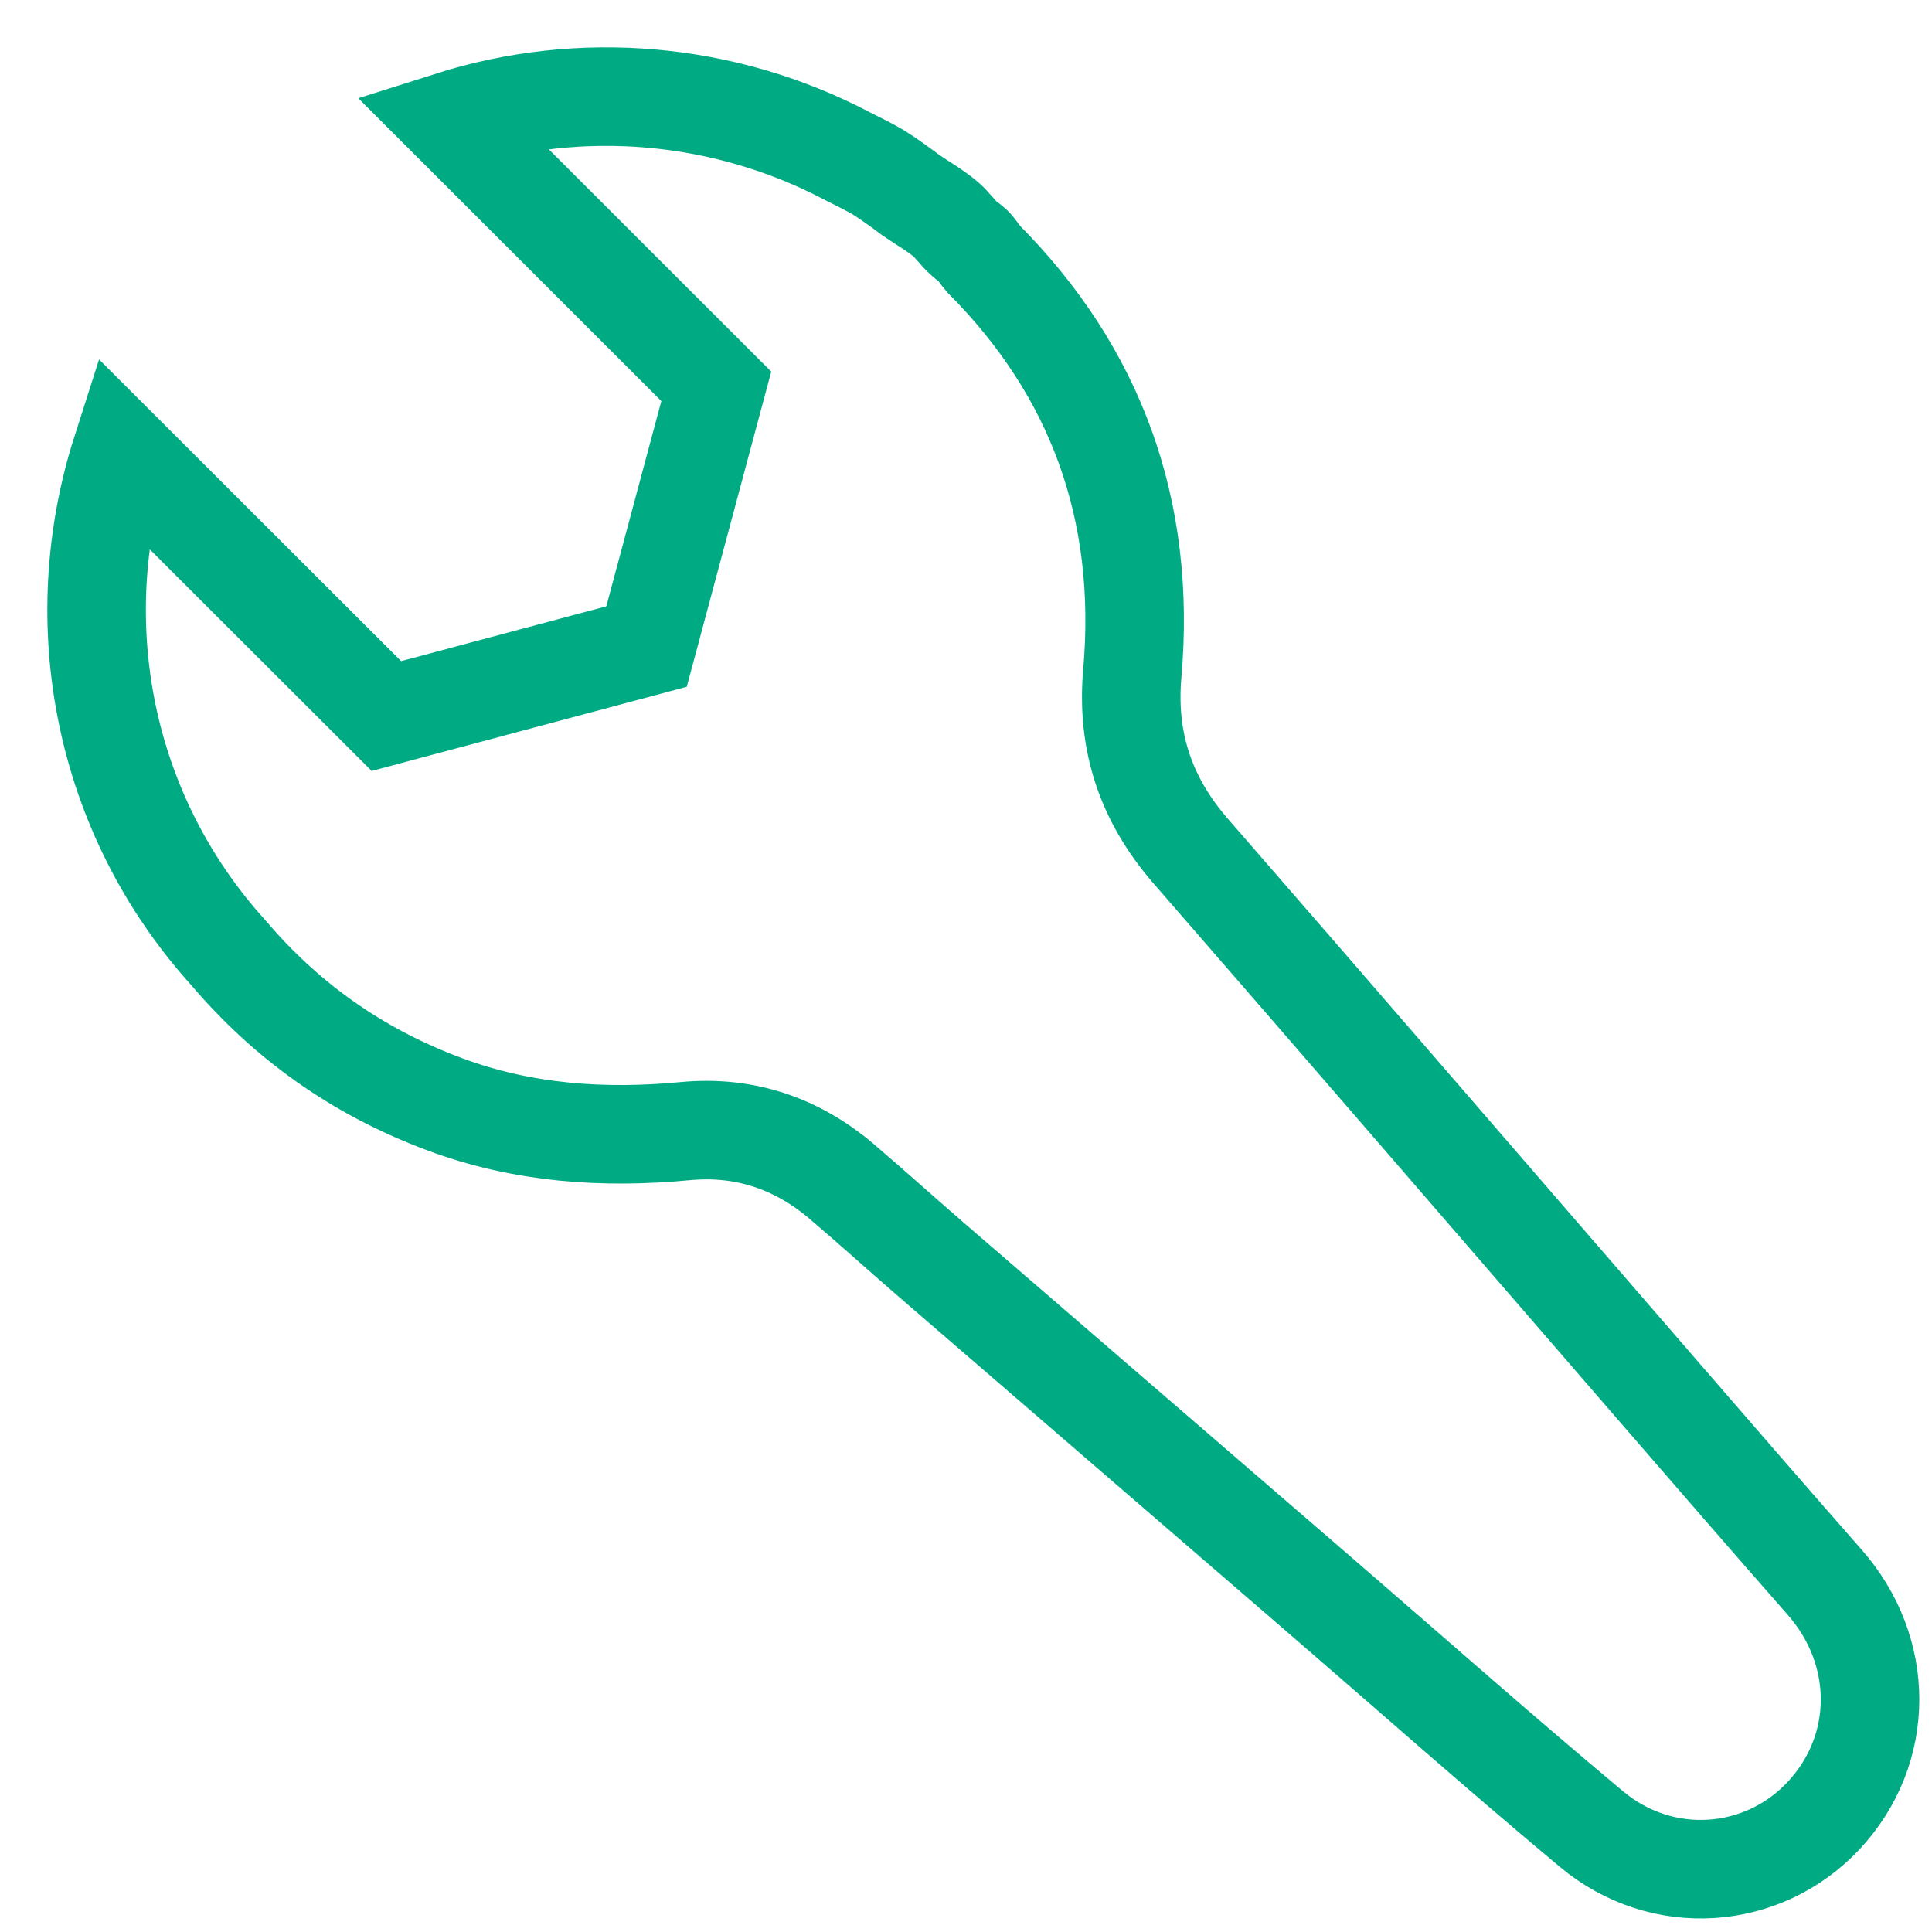 <?xml version="1.0" encoding="UTF-8"?> <svg xmlns="http://www.w3.org/2000/svg" width="40" height="40" viewBox="0 0 40 40"><path fill="none" stroke="#00AB84" stroke-width="2.04" d="M44.95,11.929 C44.811,11.802 44.714,11.651 44.567,11.529 C44.342,11.341 44.093,11.203 43.857,11.04 C43.632,10.872 43.412,10.709 43.175,10.562 C42.971,10.444 42.763,10.342 42.551,10.236 C39.997,8.891 37.023,8.642 34.326,9.498 L39.83,14.999 L38.386,20.386 L33,21.825 L27.513,16.345 C26.387,19.864 27.109,23.84 29.74,26.739 C30.903,28.105 32.364,29.178 34.208,29.863 C35.824,30.466 37.496,30.58 39.206,30.417 C40.409,30.307 41.486,30.666 42.412,31.449 C43.045,31.987 43.661,32.546 44.293,33.092 C46.962,35.396 49.634,37.7 52.306,40.008 C54.187,41.631 56.043,43.278 57.949,44.869 C59.413,46.092 61.498,45.937 62.759,44.587 C64.032,43.221 64.036,41.187 62.775,39.755 C61.661,38.487 60.552,37.207 59.446,35.93 C56.178,32.158 52.922,28.378 49.646,24.614 C48.72,23.546 48.32,22.347 48.443,20.944 C48.74,17.544 47.676,14.689 45.37,12.369 C45.285,12.275 45.228,12.169 45.138,12.079 C45.077,12.022 45.007,11.986 44.95,11.929 Z" transform="translate(-25 -7)"></path></svg> 